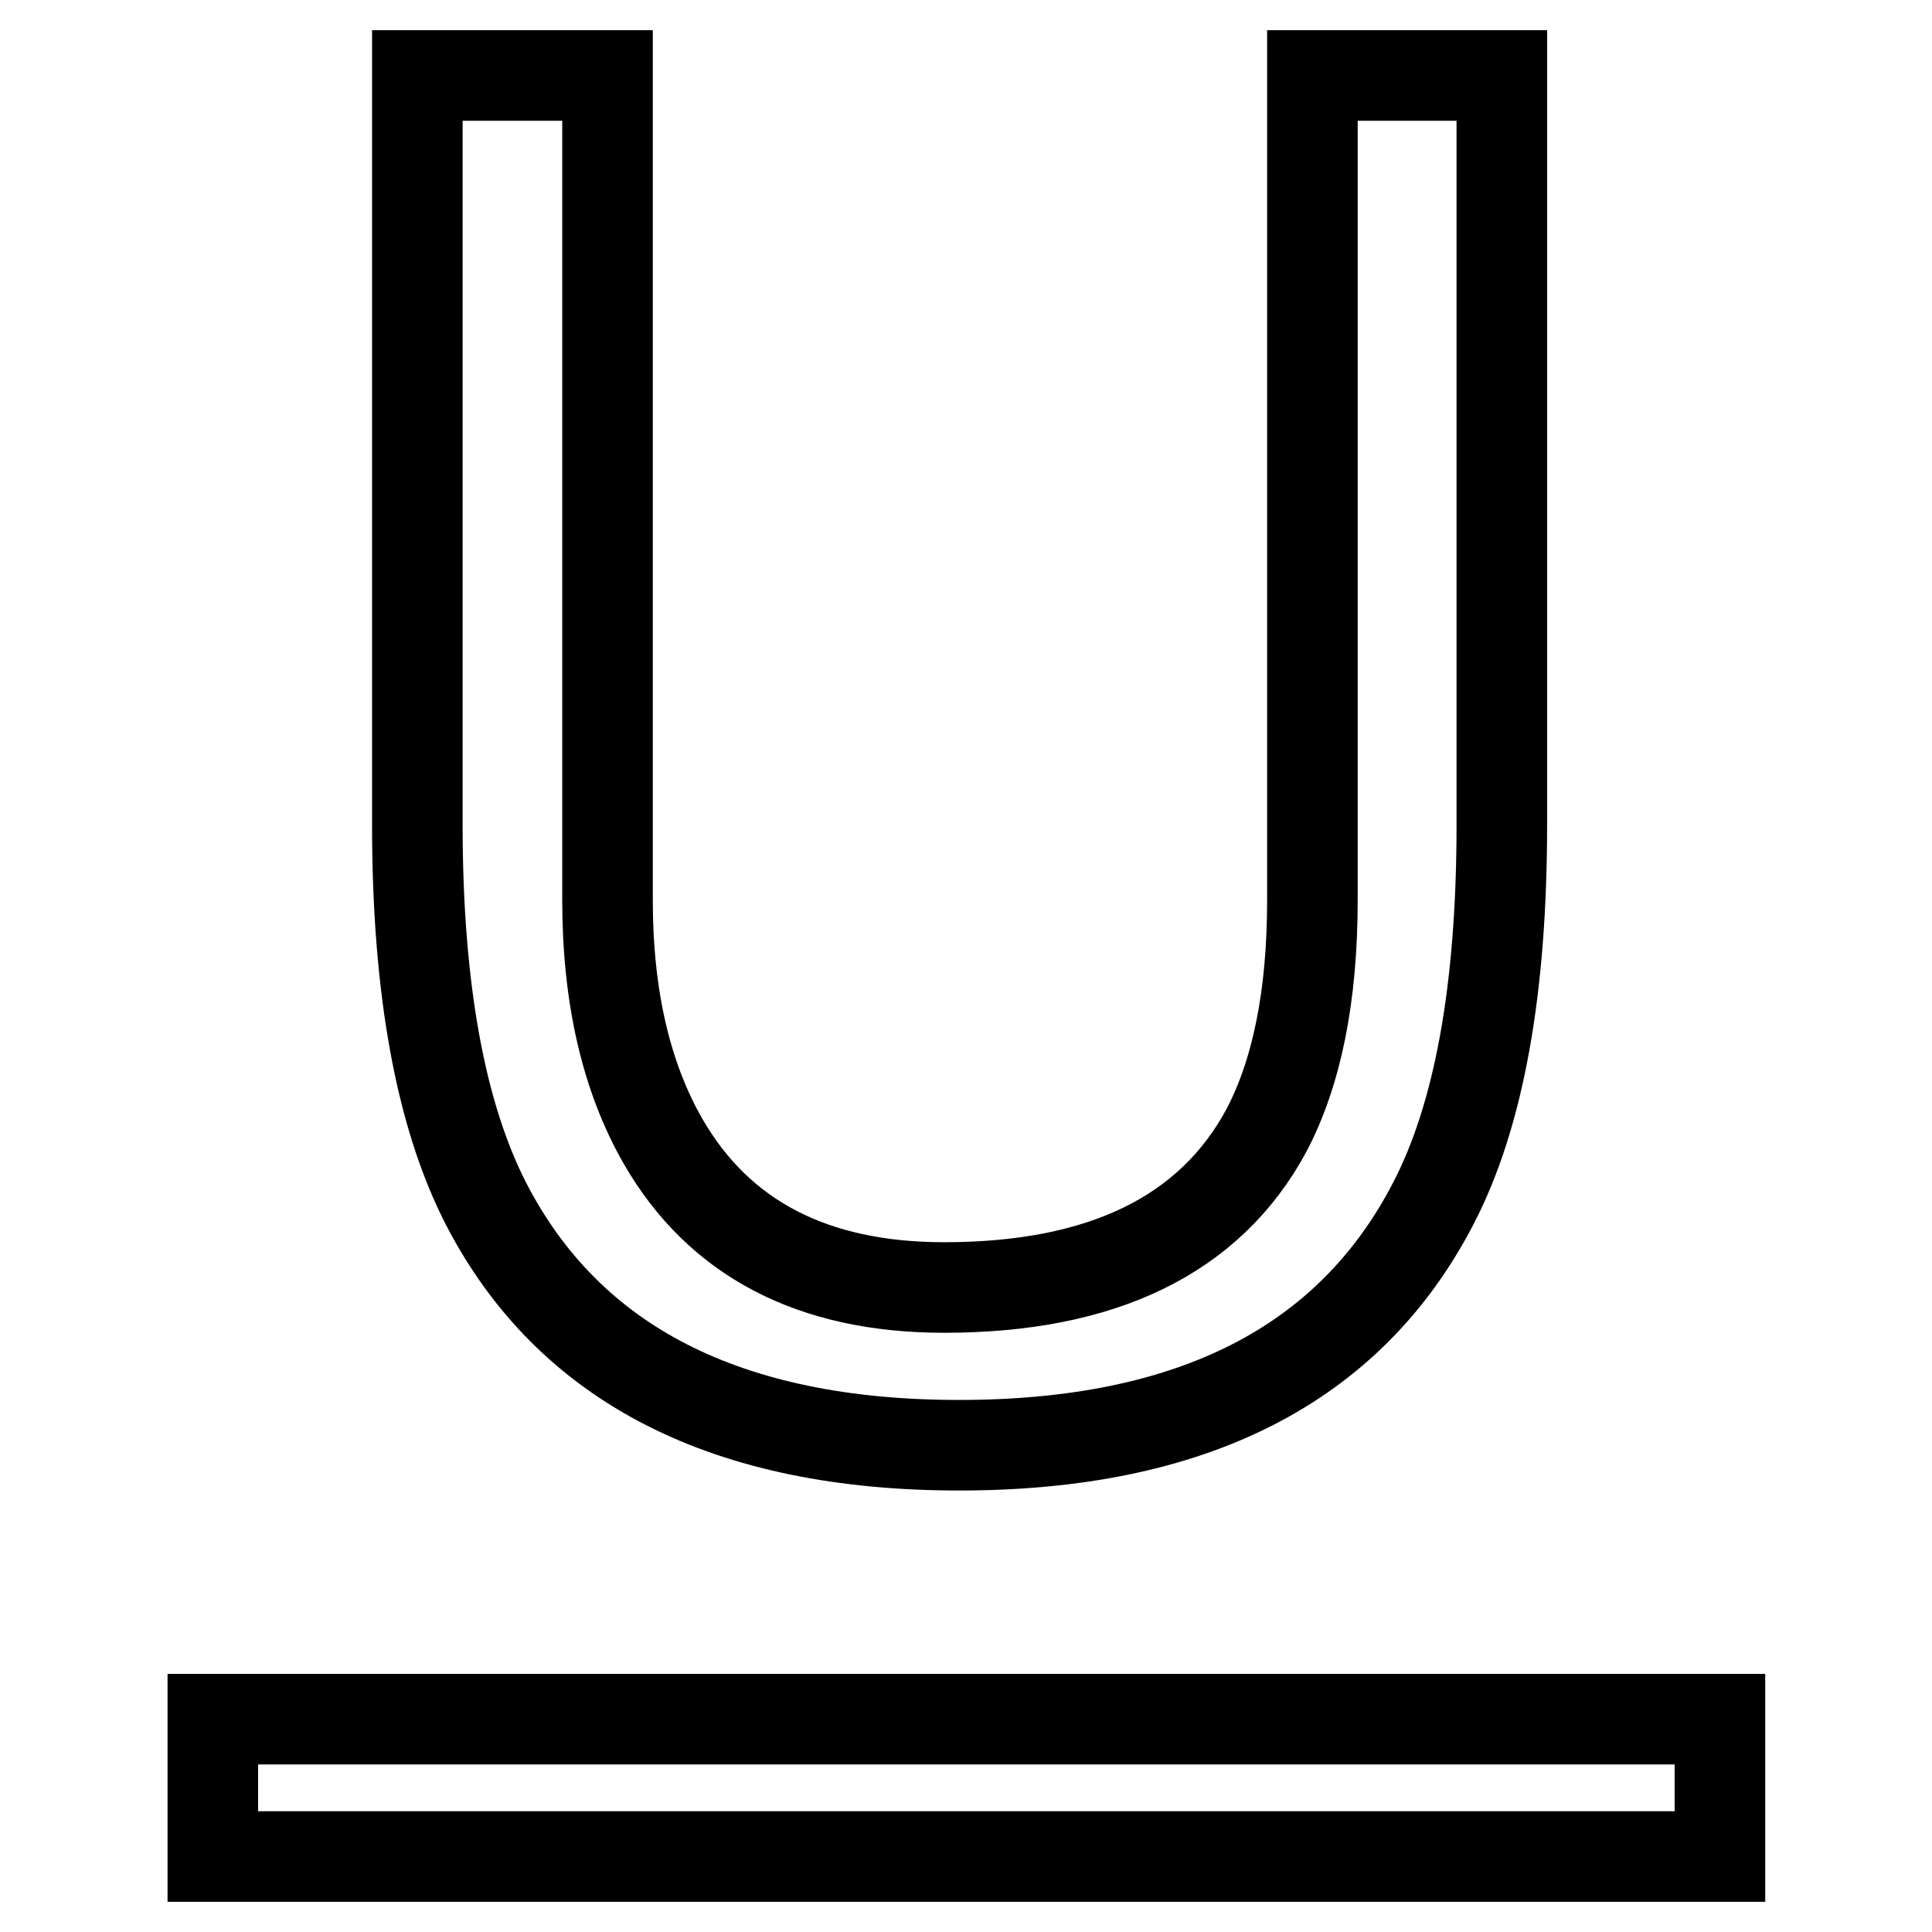 <?xml version="1.0" encoding="utf-8"?>
<!-- Svg Vector Icons : http://www.onlinewebfonts.com/icon -->
<!DOCTYPE svg PUBLIC "-//W3C//DTD SVG 1.1//EN" "http://www.w3.org/Graphics/SVG/1.1/DTD/svg11.dtd">
<svg version="1.1" xmlns="http://www.w3.org/2000/svg" xmlns:xlink="http://www.w3.org/1999/xlink" x="0px" y="0px" viewBox="0 0 256 256" enable-background="new 0 0 256 256" xml:space="preserve">
<g> <path stroke-width="12" fill-opacity="0" stroke="#000000"  d="M80.5,10v109.3c0,12.8,2.5,23.5,7.4,32c7.4,12.8,19.8,19.3,37.2,19.3c20.9,0,35.2-6.9,42.7-20.8 c4-7.6,6.1-17.7,6.1-30.5V10H199v99.3c0,21.7-3,38.5-9.1,50.2c-11.1,21.4-32,32-62.8,32c-30.8,0-51.7-10.7-62.7-32 c-6-11.7-9.1-28.4-9.1-50.2V10H80.5L80.5,10z M28.2,227.8h199.7V246H28.2V227.8z"/></g>
</svg>